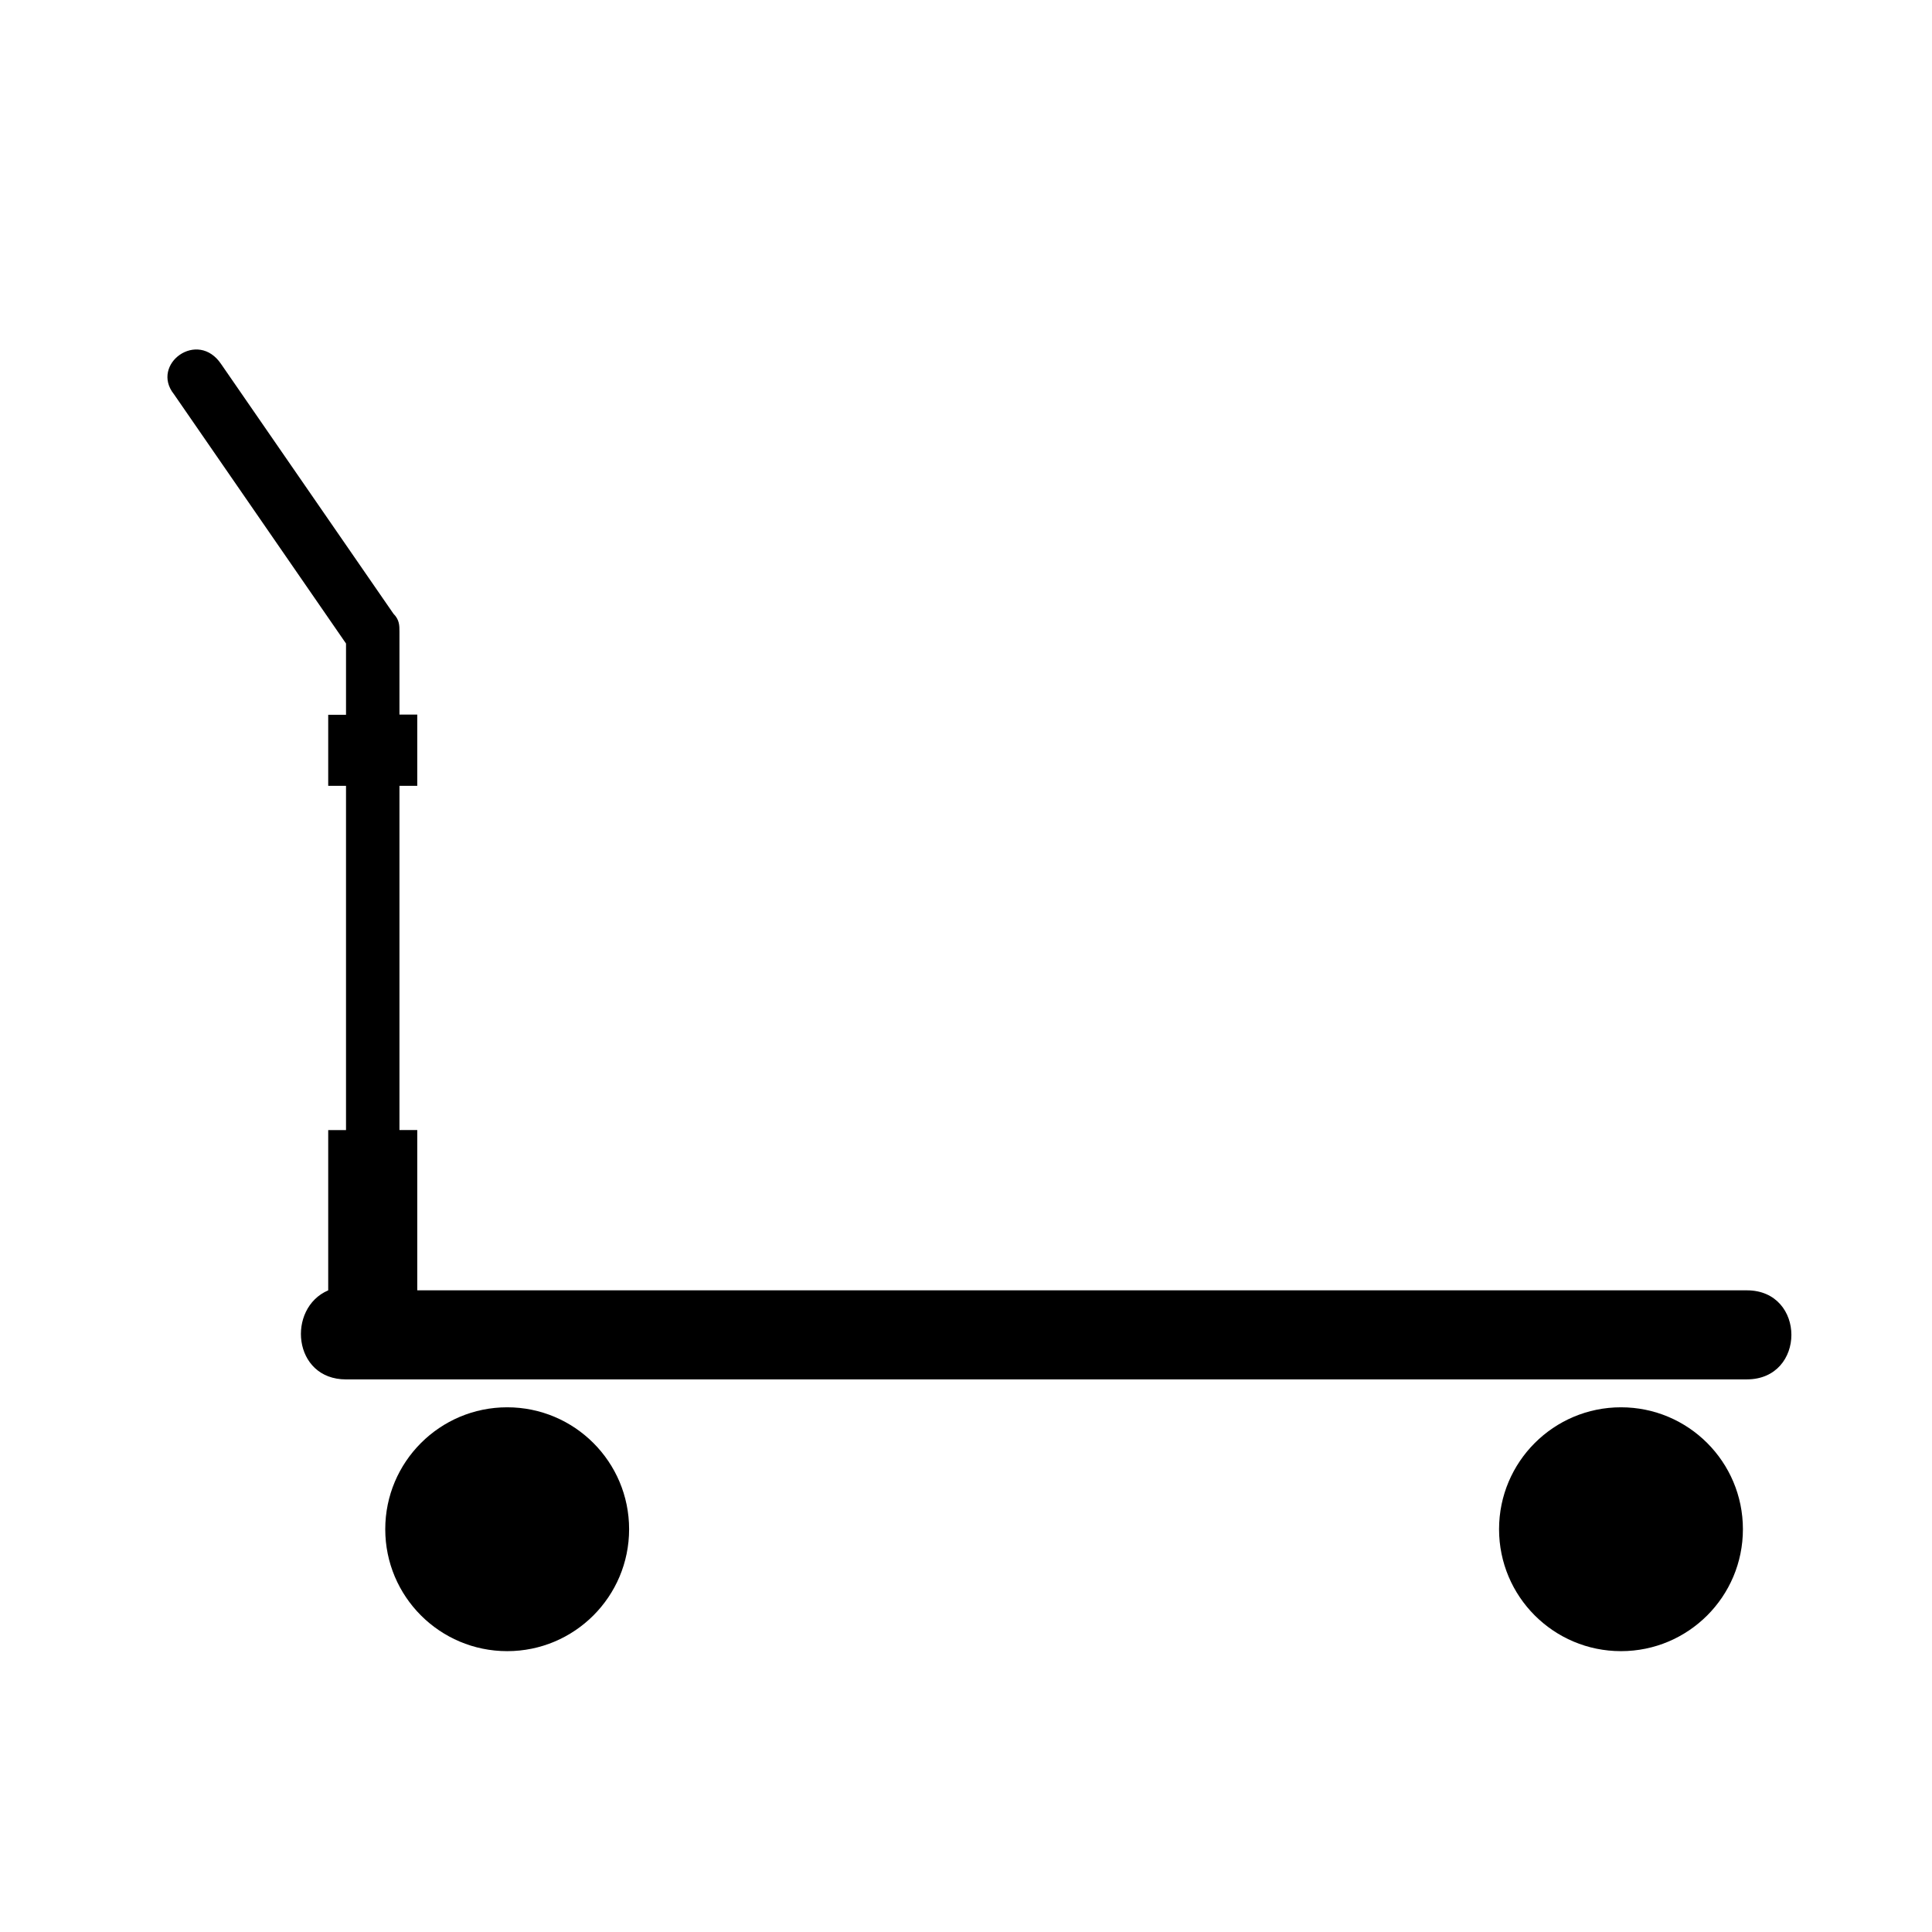 <?xml version="1.0" encoding="UTF-8"?>
<!-- Uploaded to: ICON Repo, www.svgrepo.com, Generator: ICON Repo Mixer Tools -->
<svg fill="#000000" width="800px" height="800px" version="1.1" viewBox="144 144 512 512" xmlns="http://www.w3.org/2000/svg">
 <g>
  <path d="m230.98 352.3v-18.879h4.719v-18.879l-45.609-66.078c-6.309-7.898 6.309-17.336 12.57-7.898l45.609 66.078c1.59 1.59 1.59 3.133 1.59 4.719v22.012h4.719v18.879h-4.719v91.219h4.719v42.477h352.35c15.746 0 15.746 23.598 0 23.598l-371.23 0.008c-14.16 0-15.746-18.879-4.719-23.598v-42.477h4.719v-91.227h-4.719z"/>
  <path d="m605.89 549.26c0 17.848-14.465 32.312-32.312 32.312-17.844 0-32.312-14.465-32.312-32.312 0-17.844 14.469-32.312 32.312-32.312 17.848 0 32.312 14.469 32.312 32.312"/>
  <path d="m310.72 549.26c0 17.848-14.465 32.312-32.312 32.312-17.844 0-32.312-14.465-32.312-32.312 0-17.844 14.469-32.312 32.312-32.312 17.848 0 32.312 14.469 32.312 32.312"/>
 </g>
</svg>